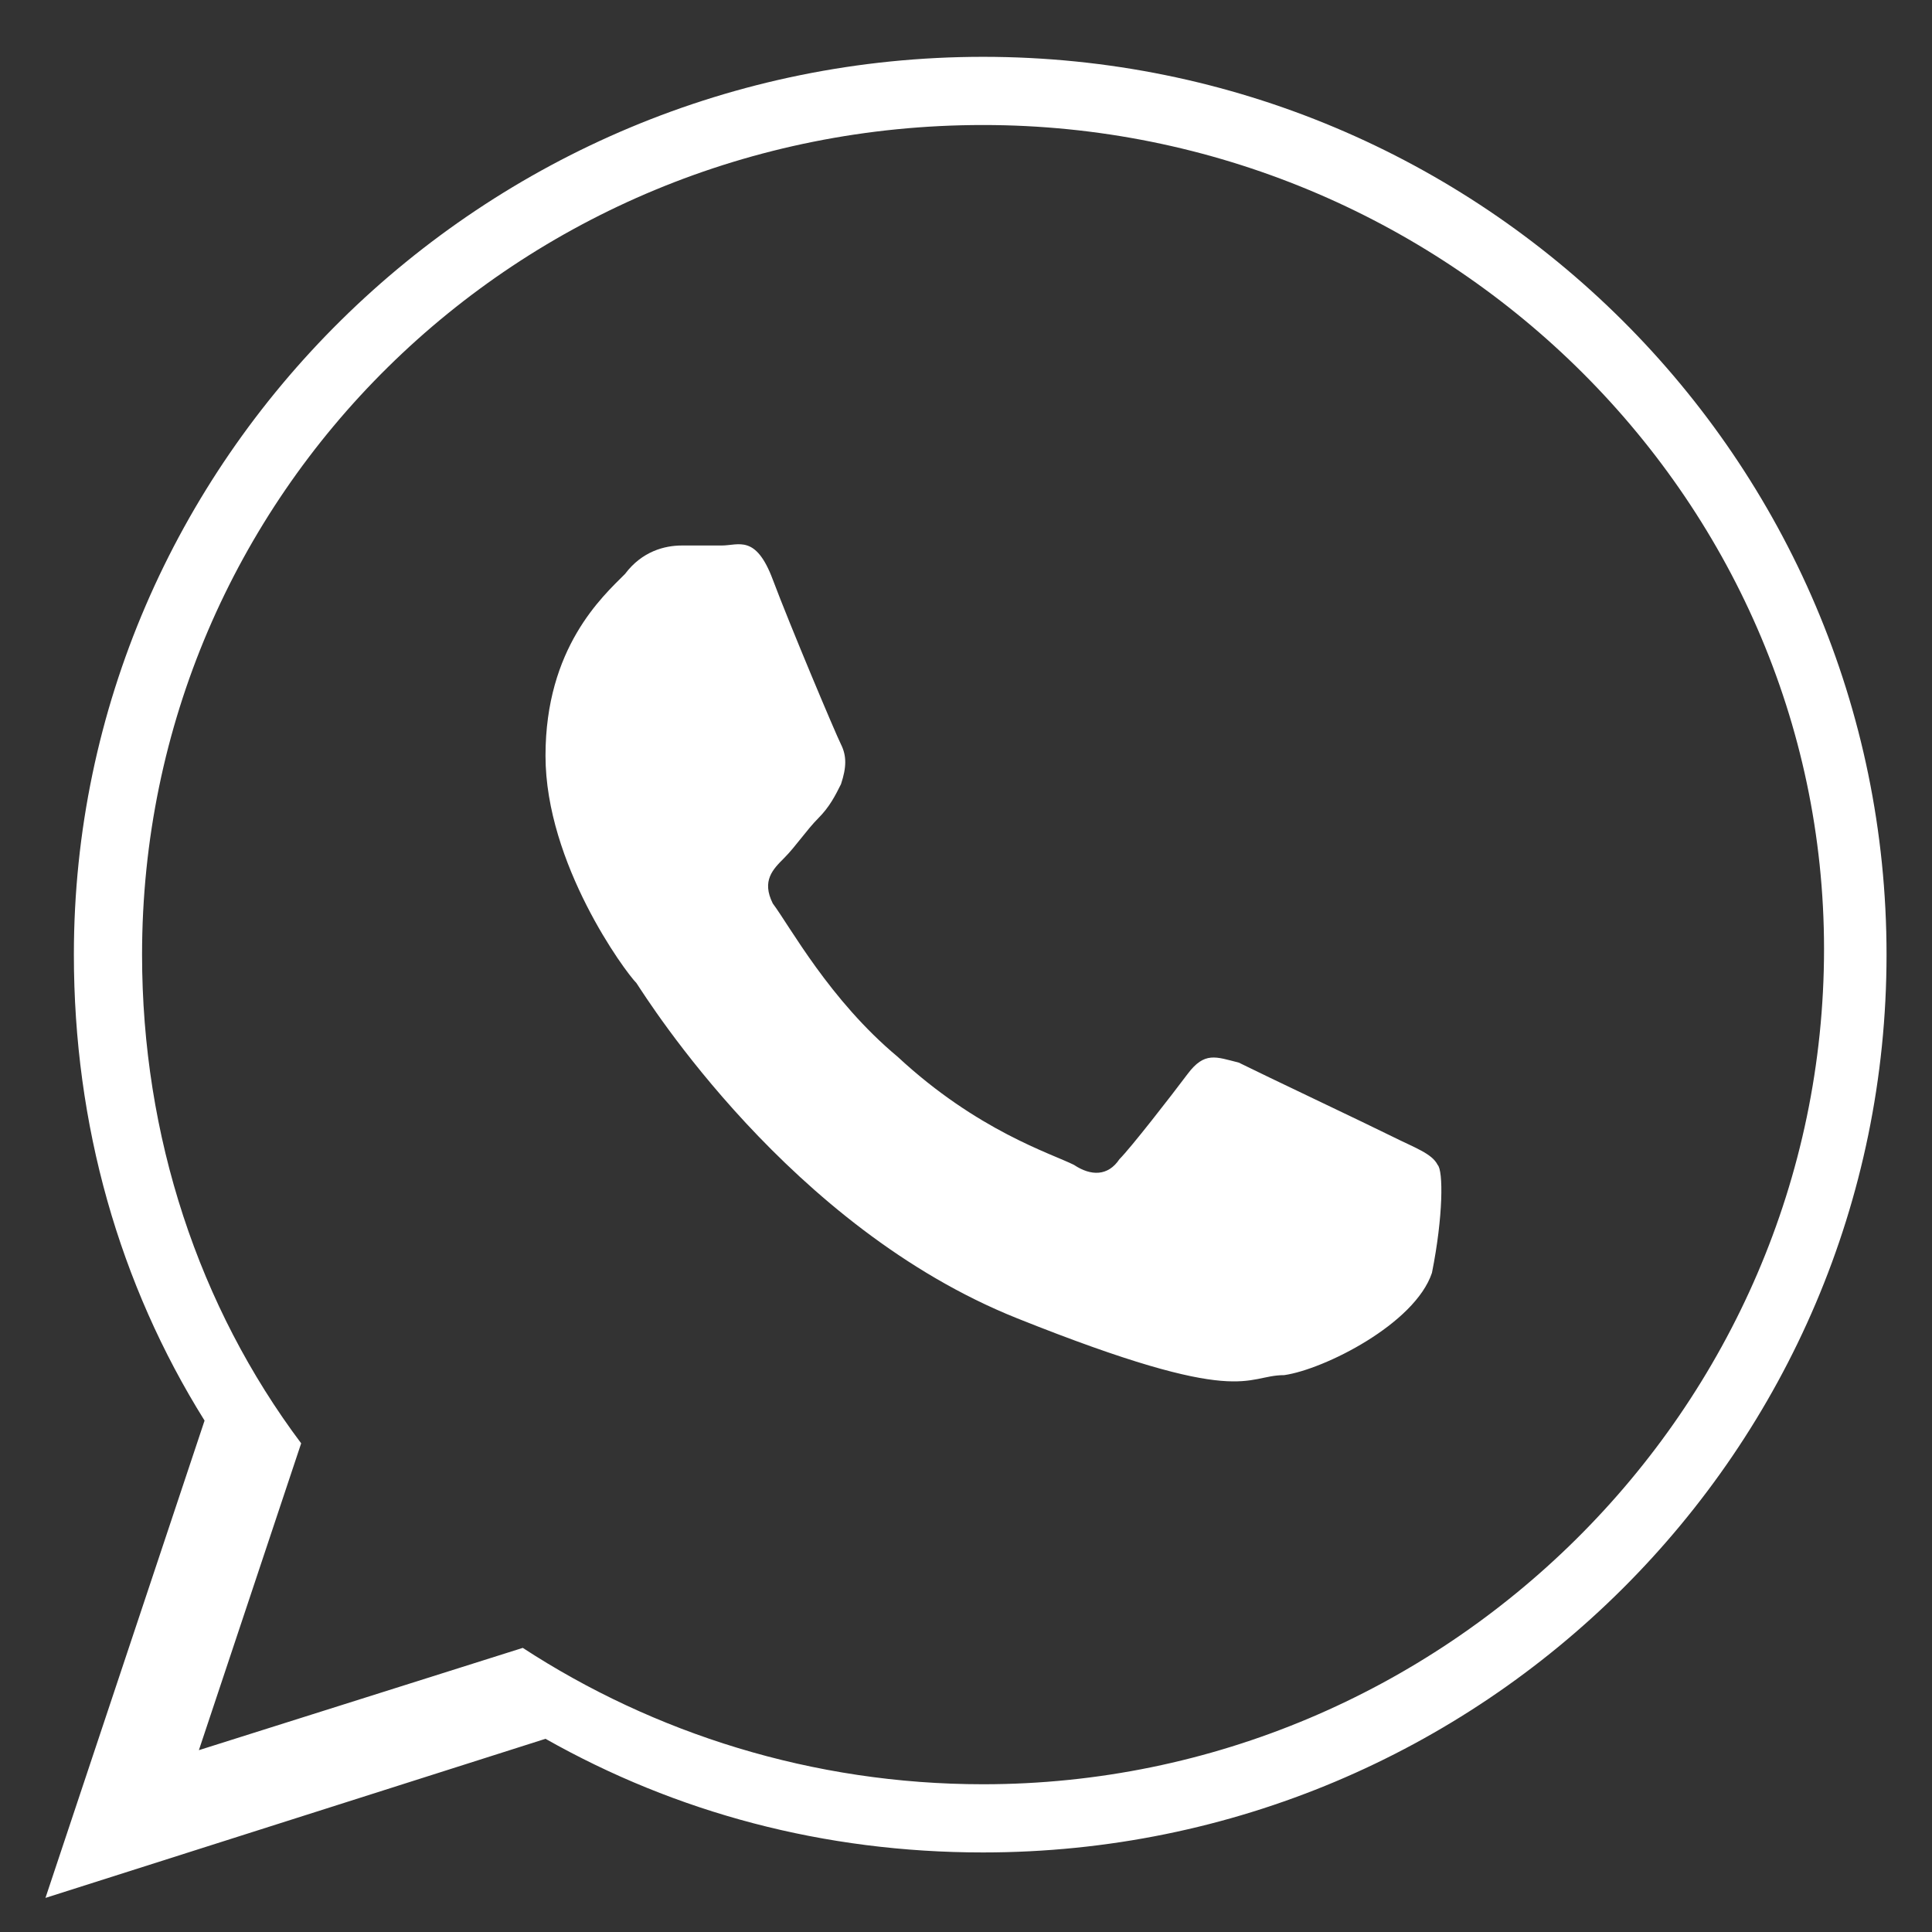<?xml version="1.0" encoding="utf-8"?>
<!-- Generator: Adobe Illustrator 25.4.8, SVG Export Plug-In . SVG Version: 6.00 Build 0)  -->
<svg version="1.1" id="Camada_1" xmlns="http://www.w3.org/2000/svg" xmlns:xlink="http://www.w3.org/1999/xlink" x="0px" y="0px"
	 viewBox="0 0 34 34" style="enable-background:new 0 0 34 34;" xml:space="preserve">
<rect x="0" y="0" width="34" height="34" fill="#333333" stroke="none"/>
<style type="text/css">
	.st0{fill:#FFFFFF;}
</style>
<path class="st0" d="M33.2,16.8c0,8.7-7.1,15.8-15.9,15.8c-2.8,0-5.4-0.7-7.7-2l-8.8,2.8L3.6,25c-1.5-2.4-2.3-5.2-2.3-8.2
	C1.3,8.1,8.5,1,17.3,1C26.1,1,33.2,8.1,33.2,16.8L33.2,16.8z M17.3,2.2C9.1,2.2,2.5,8.7,2.5,16.8c0,3.2,1,6.2,2.8,8.6l-1.8,5.4
	l5.7-1.8c2.3,1.5,5.1,2.4,8.1,2.4c8.1,0,14.8-6.6,14.8-14.7C32.1,8.7,25.4,2.2,17.3,2.2L17.3,2.2z M25.3,20.5
	c-0.1-0.2-0.4-0.3-0.8-0.5c-0.4-0.2-2.3-1.1-2.7-1.3c-0.4-0.1-0.6-0.2-0.9,0.2c-0.3,0.4-1,1.3-1.2,1.5c-0.2,0.3-0.5,0.3-0.8,0.1
	c-0.4-0.2-1.7-0.6-3.1-1.9c-1.2-1-1.9-2.3-2.2-2.7c-0.2-0.4,0-0.6,0.2-0.8c0.2-0.2,0.4-0.5,0.6-0.7c0.2-0.2,0.3-0.4,0.4-0.6
	c0.1-0.3,0.1-0.5,0-0.7c-0.1-0.2-0.9-2.1-1.2-2.9c-0.3-0.8-0.6-0.6-0.9-0.6c-0.2,0-0.5,0-0.7,0c-0.3,0-0.7,0.1-1,0.5
	c-0.4,0.4-1.4,1.3-1.4,3.2c0,1.9,1.4,3.8,1.6,4c0.2,0.3,2.7,4.3,6.7,5.9c4,1.6,4,1,4.7,1c0.7-0.1,2.3-0.9,2.6-1.8
	C25.4,21.4,25.4,20.6,25.3,20.5L25.3,20.5z M25.3,20.5"/>
</svg>
